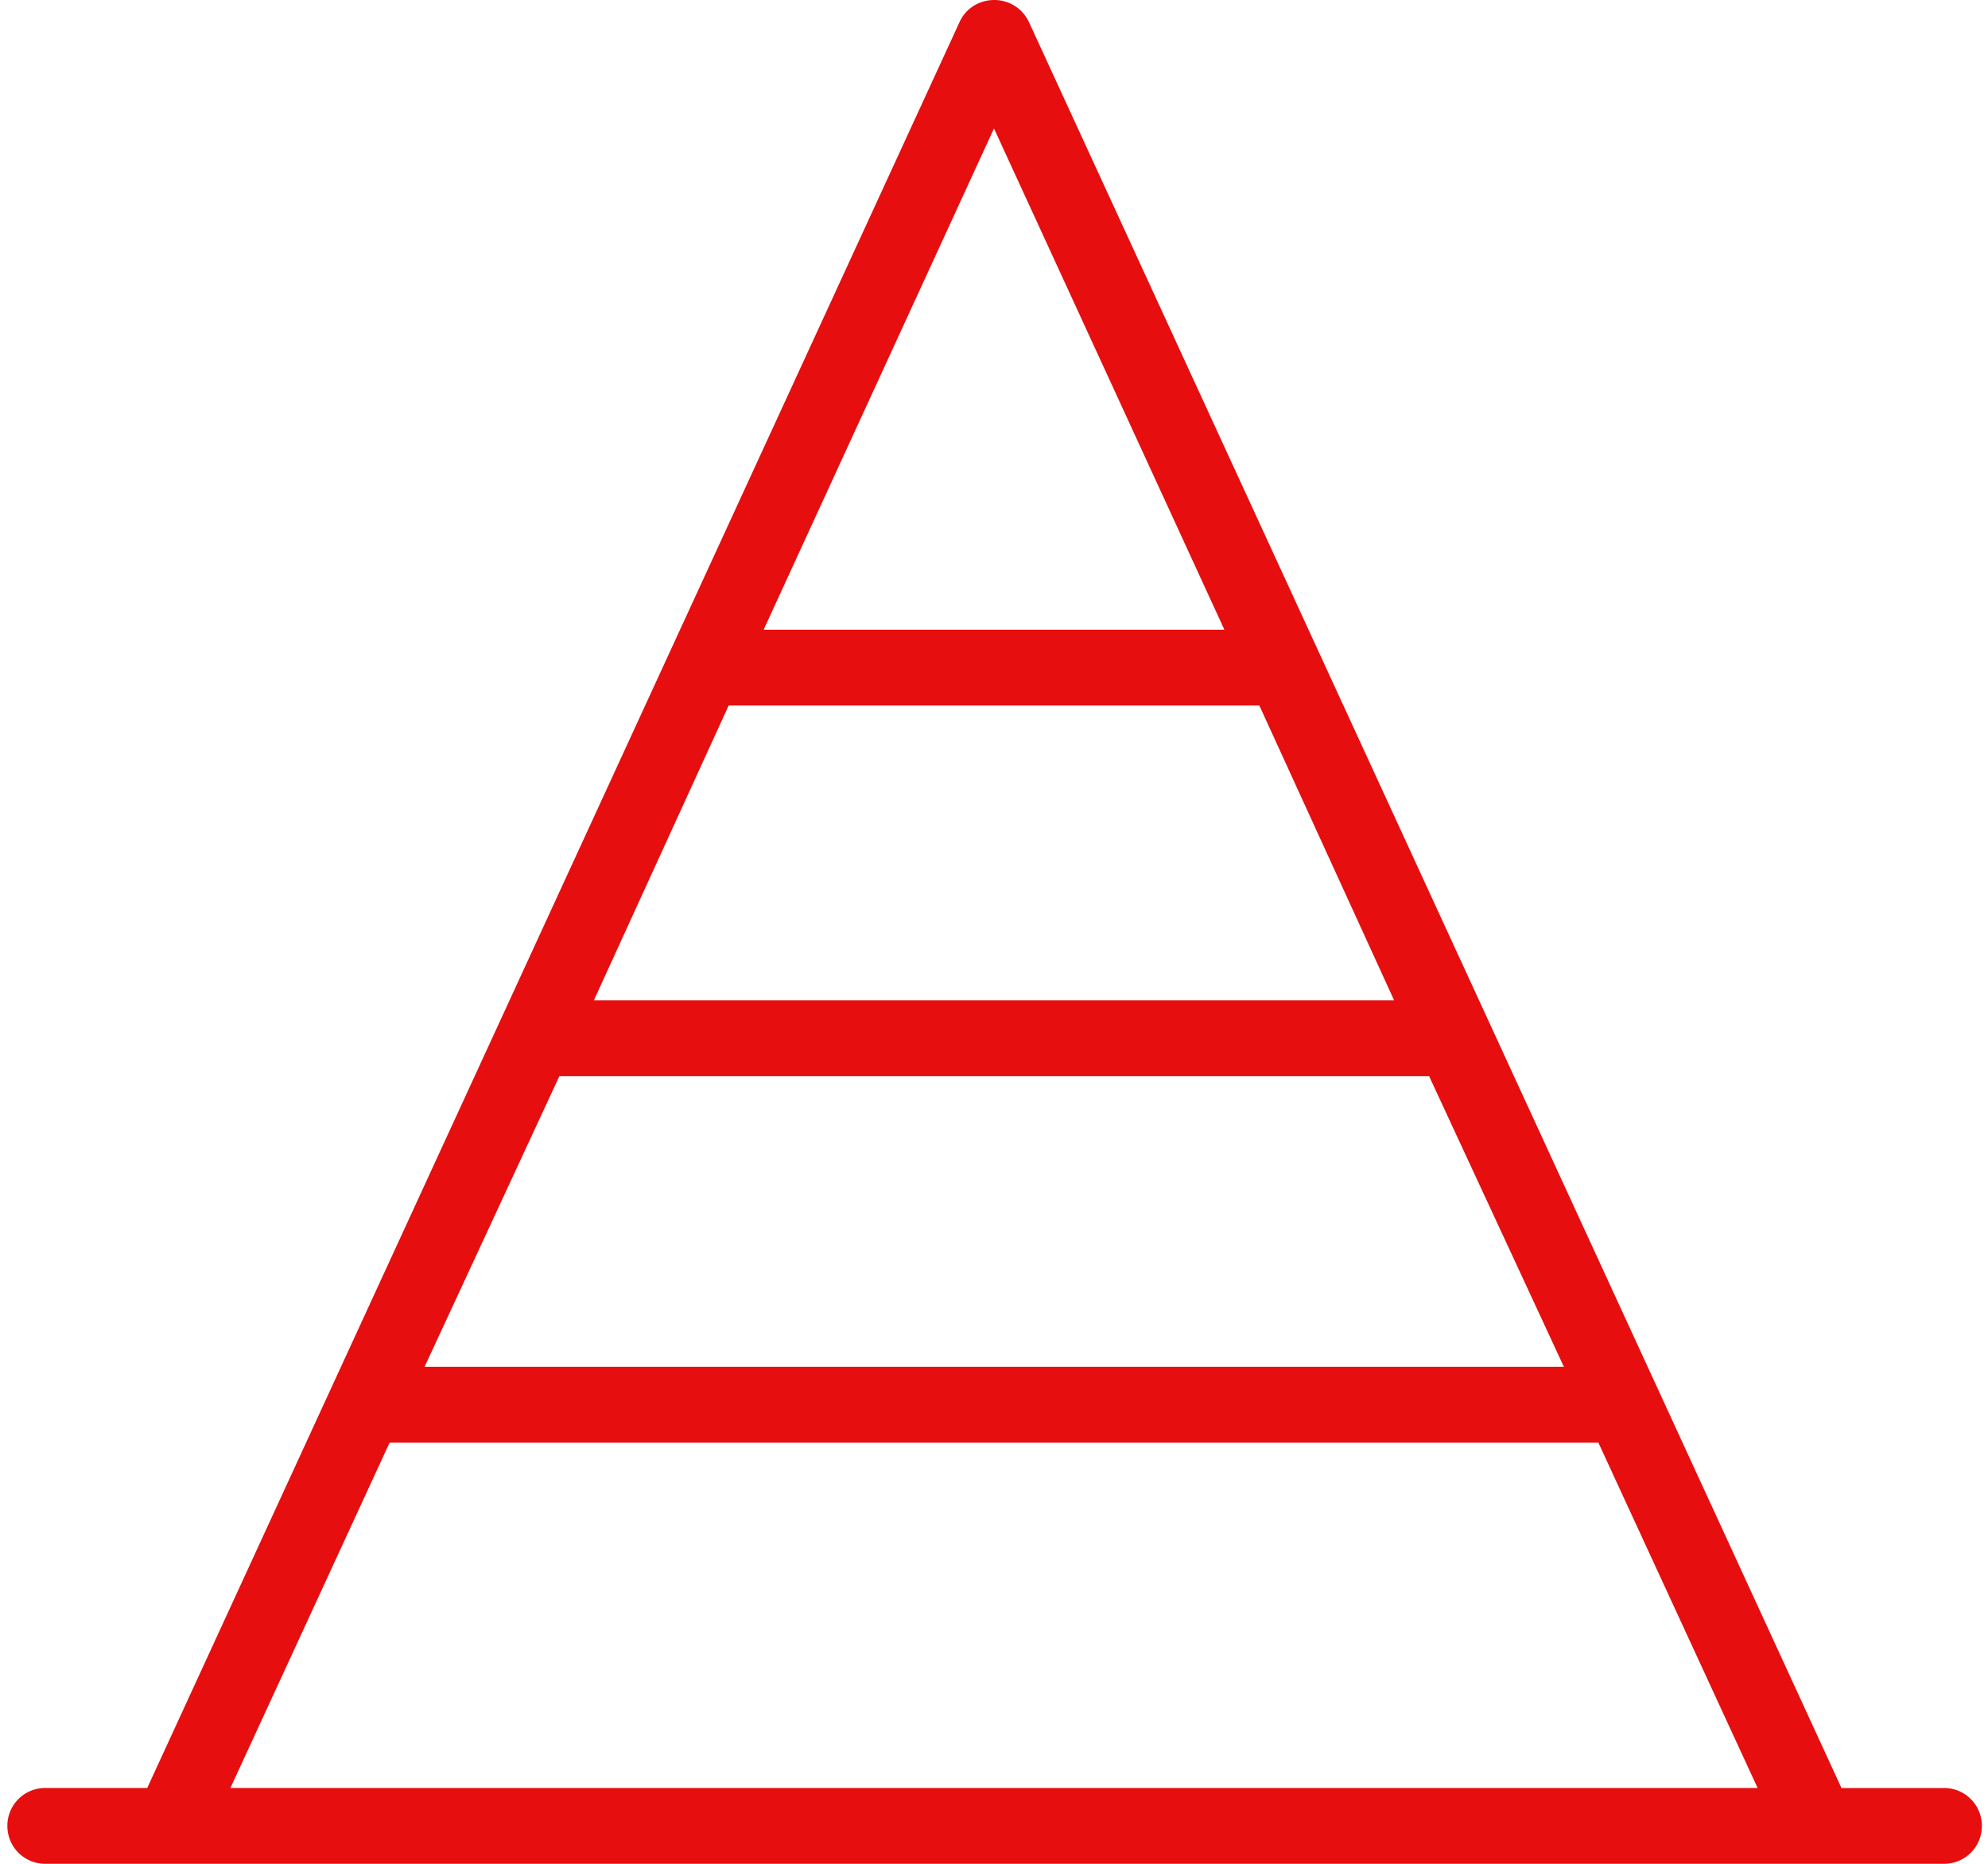 <svg xmlns="http://www.w3.org/2000/svg" width="64" height="60" viewBox="266.011 390.989 63.178 59.634"><path d="M327.976 448.198h-3.26l-26-56.508a1.22 1.22 0 0 0-1.105-.701c-.47 0-.903.256-1.105.688l-26 56.52h-3.262c-.674 0-1.213.54-1.213 1.213s.54 1.213 1.213 1.213h60.752c.674 0 1.213-.54 1.213-1.213a1.21 1.21 0 0 0-1.213-1.213zm-17.574-25.202h-25.605l4.313-9.434h16.98l4.313 9.434zm1.12 2.426l4.313 9.3H279.38l4.313-9.3h27.83zM297.6 395.1l7.372 16.037h-14.743l7.37-16.037zm-19.34 42.047h38.678l5.095 11.05h-48.866l5.094-11.05z" fill="#E60E0F"/></svg>